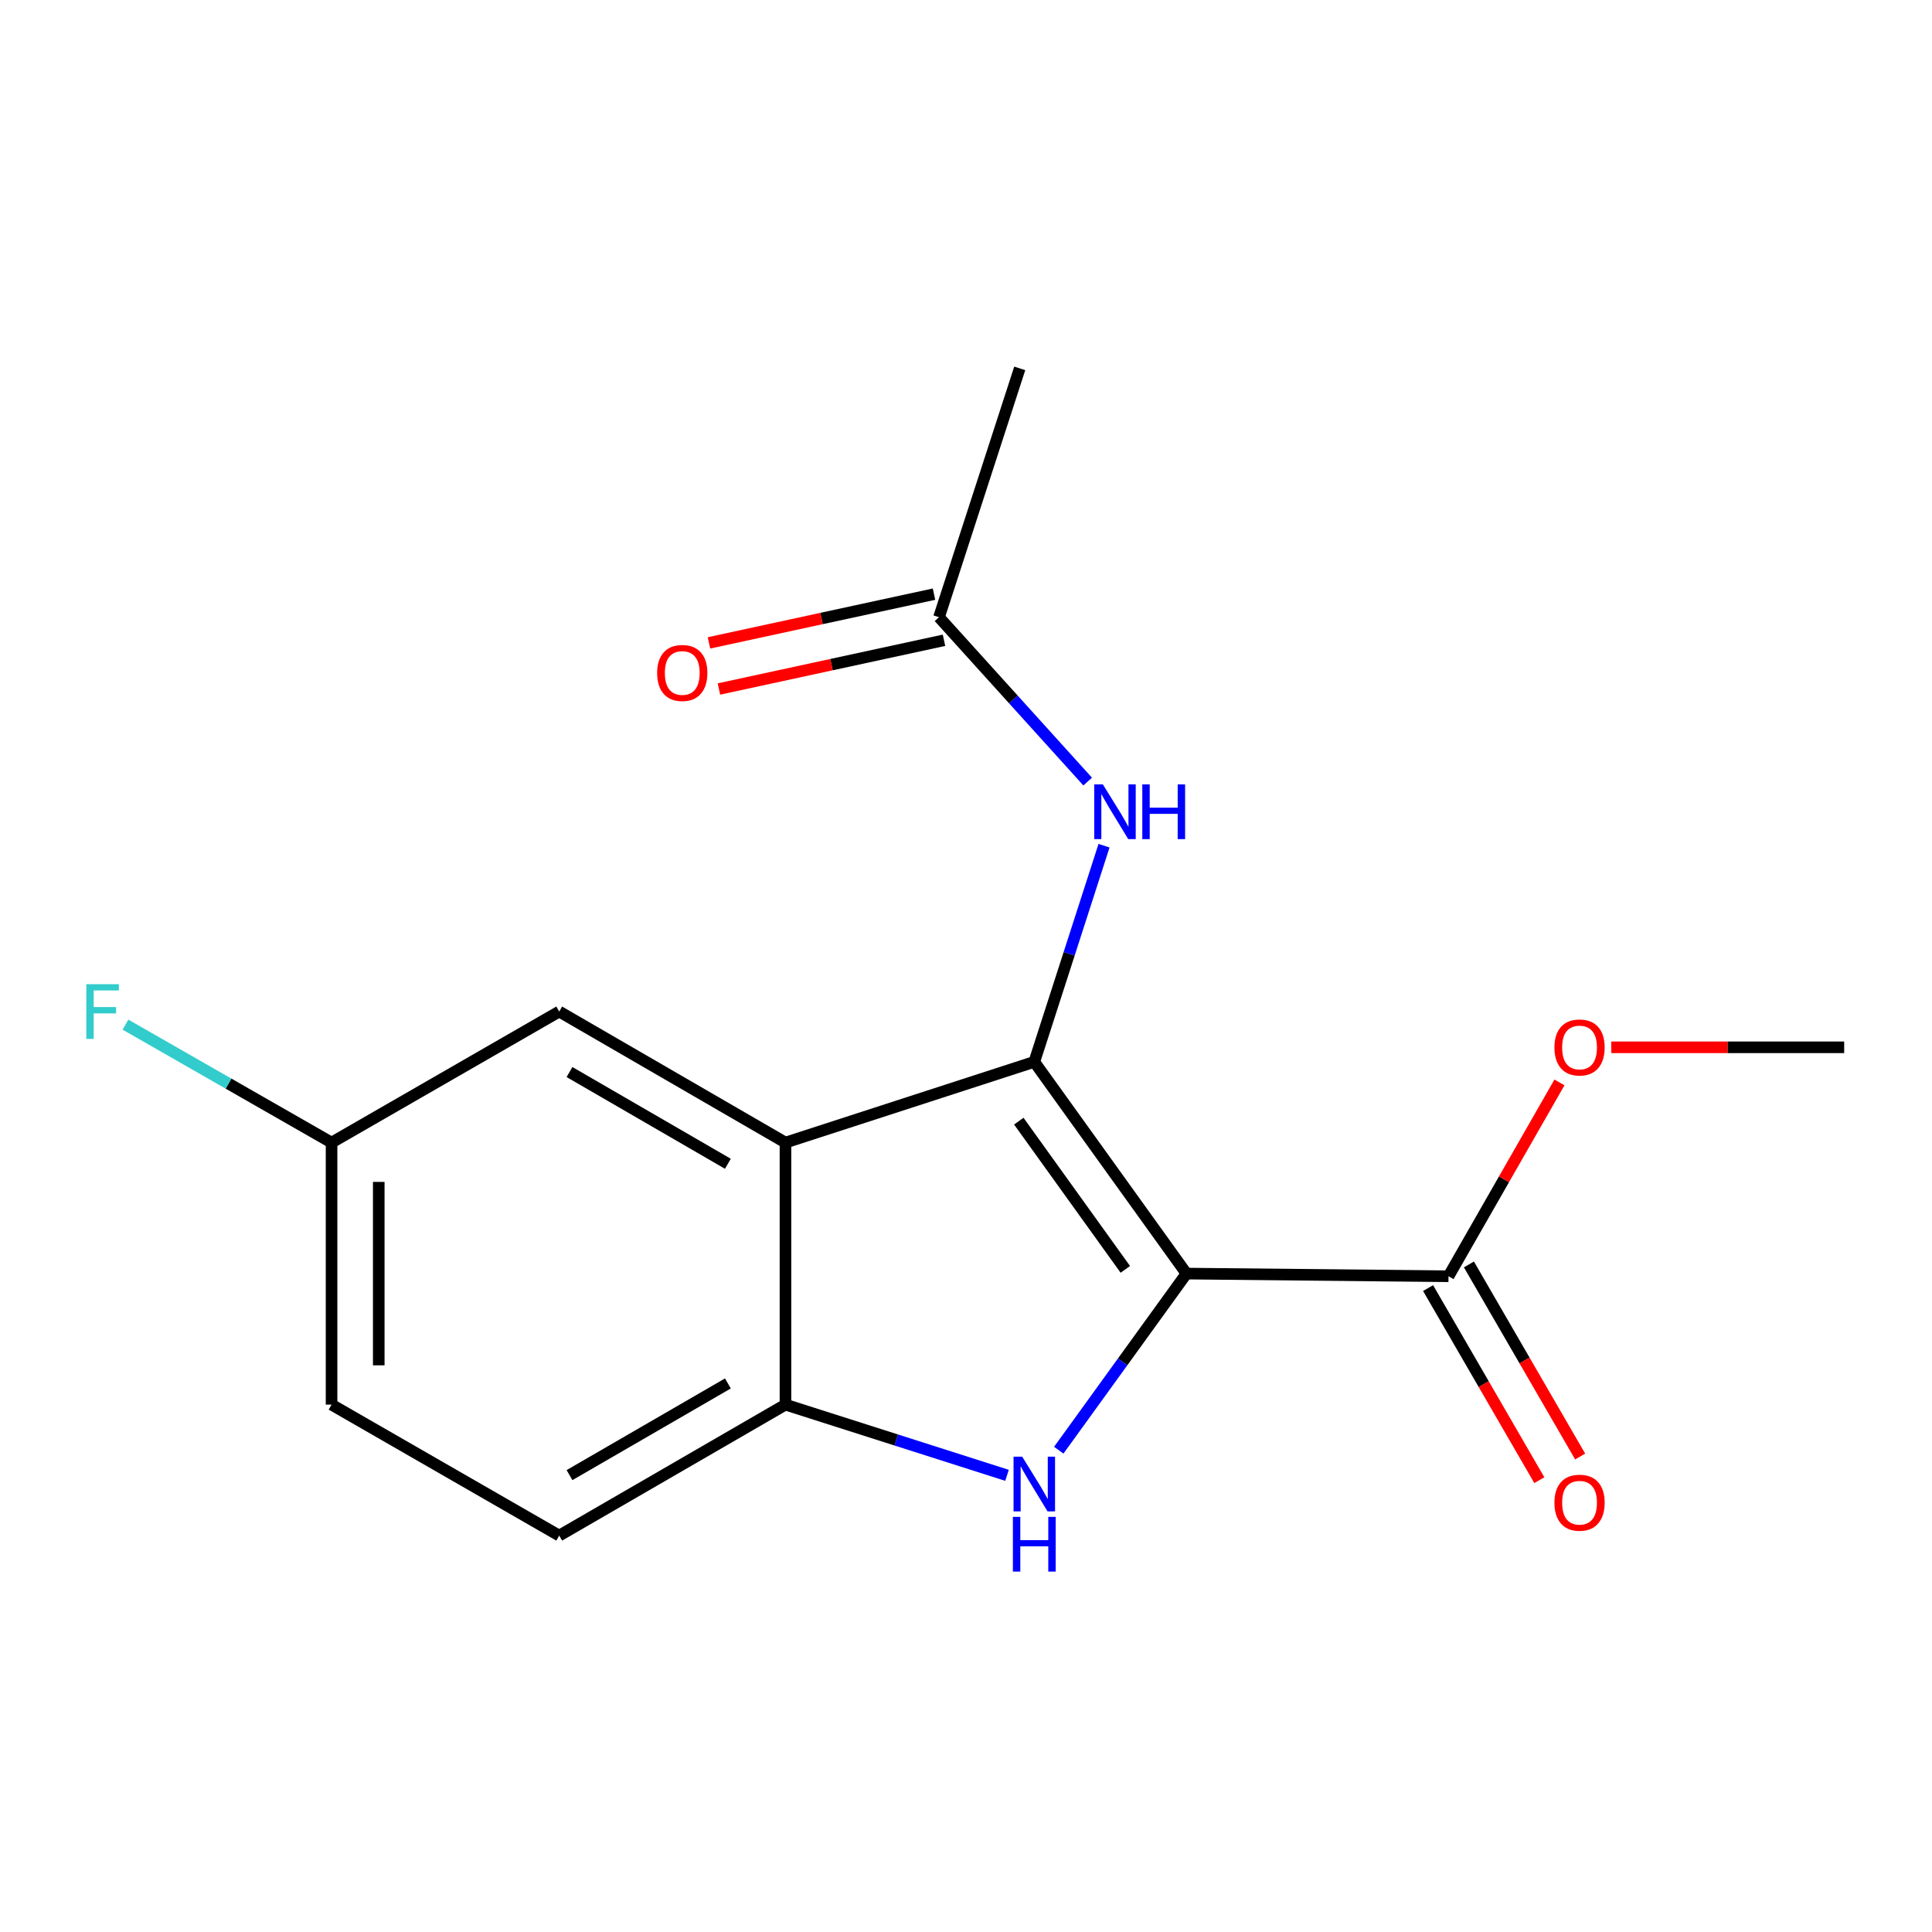 <?xml version='1.0' encoding='iso-8859-1'?>
<svg version='1.1' baseProfile='full'
              xmlns='http://www.w3.org/2000/svg'
                      xmlns:rdkit='http://www.rdkit.org/xml'
                      xmlns:xlink='http://www.w3.org/1999/xlink'
                  xml:space='preserve'
width='1000px' height='1000px' viewBox='0 0 1000 1000'>
<!-- END OF HEADER -->
<rect style='opacity:1.0;fill:#FFFFFF;stroke:none' width='1000' height='1000' x='0' y='0'> </rect>
<path class='bond-0' d='M 614.112,659.208 L 535.347,549.615' style='fill:none;fill-rule:evenodd;stroke:#000000;stroke-width:6px;stroke-linecap:butt;stroke-linejoin:miter;stroke-opacity:1' />
<path class='bond-0' d='M 582.465,657.023 L 527.329,580.308' style='fill:none;fill-rule:evenodd;stroke:#000000;stroke-width:6px;stroke-linecap:butt;stroke-linejoin:miter;stroke-opacity:1' />
<path class='bond-1' d='M 614.112,659.208 L 581.064,704.912' style='fill:none;fill-rule:evenodd;stroke:#000000;stroke-width:6px;stroke-linecap:butt;stroke-linejoin:miter;stroke-opacity:1' />
<path class='bond-1' d='M 581.064,704.912 L 548.016,750.615' style='fill:none;fill-rule:evenodd;stroke:#0000FF;stroke-width:6px;stroke-linecap:butt;stroke-linejoin:miter;stroke-opacity:1' />
<path class='bond-4' d='M 614.112,659.208 L 749.743,660.592' style='fill:none;fill-rule:evenodd;stroke:#000000;stroke-width:6px;stroke-linecap:butt;stroke-linejoin:miter;stroke-opacity:1' />
<path class='bond-2' d='M 535.347,549.615 L 406.554,591.406' style='fill:none;fill-rule:evenodd;stroke:#000000;stroke-width:6px;stroke-linecap:butt;stroke-linejoin:miter;stroke-opacity:1' />
<path class='bond-5' d='M 535.347,549.615 L 553.396,493.674' style='fill:none;fill-rule:evenodd;stroke:#000000;stroke-width:6px;stroke-linecap:butt;stroke-linejoin:miter;stroke-opacity:1' />
<path class='bond-5' d='M 553.396,493.674 L 571.445,437.732' style='fill:none;fill-rule:evenodd;stroke:#0000FF;stroke-width:6px;stroke-linecap:butt;stroke-linejoin:miter;stroke-opacity:1' />
<path class='bond-3' d='M 521.227,763.63 L 463.891,745.334' style='fill:none;fill-rule:evenodd;stroke:#0000FF;stroke-width:6px;stroke-linecap:butt;stroke-linejoin:miter;stroke-opacity:1' />
<path class='bond-3' d='M 463.891,745.334 L 406.554,727.037' style='fill:none;fill-rule:evenodd;stroke:#000000;stroke-width:6px;stroke-linecap:butt;stroke-linejoin:miter;stroke-opacity:1' />
<path class='bond-7' d='M 406.554,591.406 L 289.445,523.577' style='fill:none;fill-rule:evenodd;stroke:#000000;stroke-width:6px;stroke-linecap:butt;stroke-linejoin:miter;stroke-opacity:1' />
<path class='bond-7' d='M 376.747,602.366 L 294.77,554.886' style='fill:none;fill-rule:evenodd;stroke:#000000;stroke-width:6px;stroke-linecap:butt;stroke-linejoin:miter;stroke-opacity:1' />
<path class='bond-17' d='M 406.554,591.406 L 406.554,727.037' style='fill:none;fill-rule:evenodd;stroke:#000000;stroke-width:6px;stroke-linecap:butt;stroke-linejoin:miter;stroke-opacity:1' />
<path class='bond-9' d='M 406.554,727.037 L 289.445,794.825' style='fill:none;fill-rule:evenodd;stroke:#000000;stroke-width:6px;stroke-linecap:butt;stroke-linejoin:miter;stroke-opacity:1' />
<path class='bond-9' d='M 376.753,716.068 L 294.776,763.519' style='fill:none;fill-rule:evenodd;stroke:#000000;stroke-width:6px;stroke-linecap:butt;stroke-linejoin:miter;stroke-opacity:1' />
<path class='bond-8' d='M 739.175,666.712 L 767.963,716.422' style='fill:none;fill-rule:evenodd;stroke:#000000;stroke-width:6px;stroke-linecap:butt;stroke-linejoin:miter;stroke-opacity:1' />
<path class='bond-8' d='M 767.963,716.422 L 796.751,766.132' style='fill:none;fill-rule:evenodd;stroke:#FF0000;stroke-width:6px;stroke-linecap:butt;stroke-linejoin:miter;stroke-opacity:1' />
<path class='bond-8' d='M 760.31,654.472 L 789.098,704.182' style='fill:none;fill-rule:evenodd;stroke:#000000;stroke-width:6px;stroke-linecap:butt;stroke-linejoin:miter;stroke-opacity:1' />
<path class='bond-8' d='M 789.098,704.182 L 817.886,753.892' style='fill:none;fill-rule:evenodd;stroke:#FF0000;stroke-width:6px;stroke-linecap:butt;stroke-linejoin:miter;stroke-opacity:1' />
<path class='bond-12' d='M 749.743,660.592 L 778.456,610.425' style='fill:none;fill-rule:evenodd;stroke:#000000;stroke-width:6px;stroke-linecap:butt;stroke-linejoin:miter;stroke-opacity:1' />
<path class='bond-12' d='M 778.456,610.425 L 807.17,560.258' style='fill:none;fill-rule:evenodd;stroke:#FF0000;stroke-width:6px;stroke-linecap:butt;stroke-linejoin:miter;stroke-opacity:1' />
<path class='bond-6' d='M 562.976,404.544 L 524.5,362.005' style='fill:none;fill-rule:evenodd;stroke:#0000FF;stroke-width:6px;stroke-linecap:butt;stroke-linejoin:miter;stroke-opacity:1' />
<path class='bond-6' d='M 524.5,362.005 L 486.025,319.466' style='fill:none;fill-rule:evenodd;stroke:#000000;stroke-width:6px;stroke-linecap:butt;stroke-linejoin:miter;stroke-opacity:1' />
<path class='bond-10' d='M 483.44,307.531 L 425.195,320.145' style='fill:none;fill-rule:evenodd;stroke:#000000;stroke-width:6px;stroke-linecap:butt;stroke-linejoin:miter;stroke-opacity:1' />
<path class='bond-10' d='M 425.195,320.145 L 366.95,332.759' style='fill:none;fill-rule:evenodd;stroke:#FF0000;stroke-width:6px;stroke-linecap:butt;stroke-linejoin:miter;stroke-opacity:1' />
<path class='bond-10' d='M 488.61,331.401 L 430.364,344.015' style='fill:none;fill-rule:evenodd;stroke:#000000;stroke-width:6px;stroke-linecap:butt;stroke-linejoin:miter;stroke-opacity:1' />
<path class='bond-10' d='M 430.364,344.015 L 372.119,356.629' style='fill:none;fill-rule:evenodd;stroke:#FF0000;stroke-width:6px;stroke-linecap:butt;stroke-linejoin:miter;stroke-opacity:1' />
<path class='bond-15' d='M 486.025,319.466 L 527.816,190.674' style='fill:none;fill-rule:evenodd;stroke:#000000;stroke-width:6px;stroke-linecap:butt;stroke-linejoin:miter;stroke-opacity:1' />
<path class='bond-11' d='M 289.445,523.577 L 171.616,591.406' style='fill:none;fill-rule:evenodd;stroke:#000000;stroke-width:6px;stroke-linecap:butt;stroke-linejoin:miter;stroke-opacity:1' />
<path class='bond-13' d='M 289.445,794.825 L 171.616,727.037' style='fill:none;fill-rule:evenodd;stroke:#000000;stroke-width:6px;stroke-linecap:butt;stroke-linejoin:miter;stroke-opacity:1' />
<path class='bond-14' d='M 171.616,591.406 L 118.279,560.878' style='fill:none;fill-rule:evenodd;stroke:#000000;stroke-width:6px;stroke-linecap:butt;stroke-linejoin:miter;stroke-opacity:1' />
<path class='bond-14' d='M 118.279,560.878 L 64.942,530.35' style='fill:none;fill-rule:evenodd;stroke:#33CCCC;stroke-width:6px;stroke-linecap:butt;stroke-linejoin:miter;stroke-opacity:1' />
<path class='bond-18' d='M 171.616,591.406 L 171.616,727.037' style='fill:none;fill-rule:evenodd;stroke:#000000;stroke-width:6px;stroke-linecap:butt;stroke-linejoin:miter;stroke-opacity:1' />
<path class='bond-18' d='M 196.039,611.751 L 196.039,706.692' style='fill:none;fill-rule:evenodd;stroke:#000000;stroke-width:6px;stroke-linecap:butt;stroke-linejoin:miter;stroke-opacity:1' />
<path class='bond-16' d='M 833.996,542.085 L 894.271,542.085' style='fill:none;fill-rule:evenodd;stroke:#FF0000;stroke-width:6px;stroke-linecap:butt;stroke-linejoin:miter;stroke-opacity:1' />
<path class='bond-16' d='M 894.271,542.085 L 954.545,542.085' style='fill:none;fill-rule:evenodd;stroke:#000000;stroke-width:6px;stroke-linecap:butt;stroke-linejoin:miter;stroke-opacity:1' />
<path  class='atom-2' d='M 529.087 753.976
L 538.367 768.976
Q 539.287 770.456, 540.767 773.136
Q 542.247 775.816, 542.327 775.976
L 542.327 753.976
L 546.087 753.976
L 546.087 782.296
L 542.207 782.296
L 532.247 765.896
Q 531.087 763.976, 529.847 761.776
Q 528.647 759.576, 528.287 758.896
L 528.287 782.296
L 524.607 782.296
L 524.607 753.976
L 529.087 753.976
' fill='#0000FF'/>
<path  class='atom-2' d='M 524.267 785.128
L 528.107 785.128
L 528.107 797.168
L 542.587 797.168
L 542.587 785.128
L 546.427 785.128
L 546.427 813.448
L 542.587 813.448
L 542.587 800.368
L 528.107 800.368
L 528.107 813.448
L 524.267 813.448
L 524.267 785.128
' fill='#0000FF'/>
<path  class='atom-6' d='M 570.85 406.012
L 580.13 421.012
Q 581.05 422.492, 582.53 425.172
Q 584.01 427.852, 584.09 428.012
L 584.09 406.012
L 587.85 406.012
L 587.85 434.332
L 583.97 434.332
L 574.01 417.932
Q 572.85 416.012, 571.61 413.812
Q 570.41 411.612, 570.05 410.932
L 570.05 434.332
L 566.37 434.332
L 566.37 406.012
L 570.85 406.012
' fill='#0000FF'/>
<path  class='atom-6' d='M 591.25 406.012
L 595.09 406.012
L 595.09 418.052
L 609.57 418.052
L 609.57 406.012
L 613.41 406.012
L 613.41 434.332
L 609.57 434.332
L 609.57 421.252
L 595.09 421.252
L 595.09 434.332
L 591.25 434.332
L 591.25 406.012
' fill='#0000FF'/>
<path  class='atom-9' d='M 804.571 777.795
Q 804.571 770.995, 807.931 767.195
Q 811.291 763.395, 817.571 763.395
Q 823.851 763.395, 827.211 767.195
Q 830.571 770.995, 830.571 777.795
Q 830.571 784.675, 827.171 788.595
Q 823.771 792.475, 817.571 792.475
Q 811.331 792.475, 807.931 788.595
Q 804.571 784.715, 804.571 777.795
M 817.571 789.275
Q 821.891 789.275, 824.211 786.395
Q 826.571 783.475, 826.571 777.795
Q 826.571 772.235, 824.211 769.435
Q 821.891 766.595, 817.571 766.595
Q 813.251 766.595, 810.891 769.395
Q 808.571 772.195, 808.571 777.795
Q 808.571 783.515, 810.891 786.395
Q 813.251 789.275, 817.571 789.275
' fill='#FF0000'/>
<path  class='atom-11' d='M 340.135 348.325
Q 340.135 341.525, 343.495 337.725
Q 346.855 333.925, 353.135 333.925
Q 359.415 333.925, 362.775 337.725
Q 366.135 341.525, 366.135 348.325
Q 366.135 355.205, 362.735 359.125
Q 359.335 363.005, 353.135 363.005
Q 346.895 363.005, 343.495 359.125
Q 340.135 355.245, 340.135 348.325
M 353.135 359.805
Q 357.455 359.805, 359.775 356.925
Q 362.135 354.005, 362.135 348.325
Q 362.135 342.765, 359.775 339.965
Q 357.455 337.125, 353.135 337.125
Q 348.815 337.125, 346.455 339.925
Q 344.135 342.725, 344.135 348.325
Q 344.135 354.045, 346.455 356.925
Q 348.815 359.805, 353.135 359.805
' fill='#FF0000'/>
<path  class='atom-13' d='M 804.571 542.165
Q 804.571 535.365, 807.931 531.565
Q 811.291 527.765, 817.571 527.765
Q 823.851 527.765, 827.211 531.565
Q 830.571 535.365, 830.571 542.165
Q 830.571 549.045, 827.171 552.965
Q 823.771 556.845, 817.571 556.845
Q 811.331 556.845, 807.931 552.965
Q 804.571 549.085, 804.571 542.165
M 817.571 553.645
Q 821.891 553.645, 824.211 550.765
Q 826.571 547.845, 826.571 542.165
Q 826.571 536.605, 824.211 533.805
Q 821.891 530.965, 817.571 530.965
Q 813.251 530.965, 810.891 533.765
Q 808.571 536.565, 808.571 542.165
Q 808.571 547.885, 810.891 550.765
Q 813.251 553.645, 817.571 553.645
' fill='#FF0000'/>
<path  class='atom-15' d='M 44.689 509.417
L 61.529 509.417
L 61.529 512.657
L 48.489 512.657
L 48.489 521.257
L 60.089 521.257
L 60.089 524.537
L 48.489 524.537
L 48.489 537.737
L 44.689 537.737
L 44.689 509.417
' fill='#33CCCC'/>
</svg>
